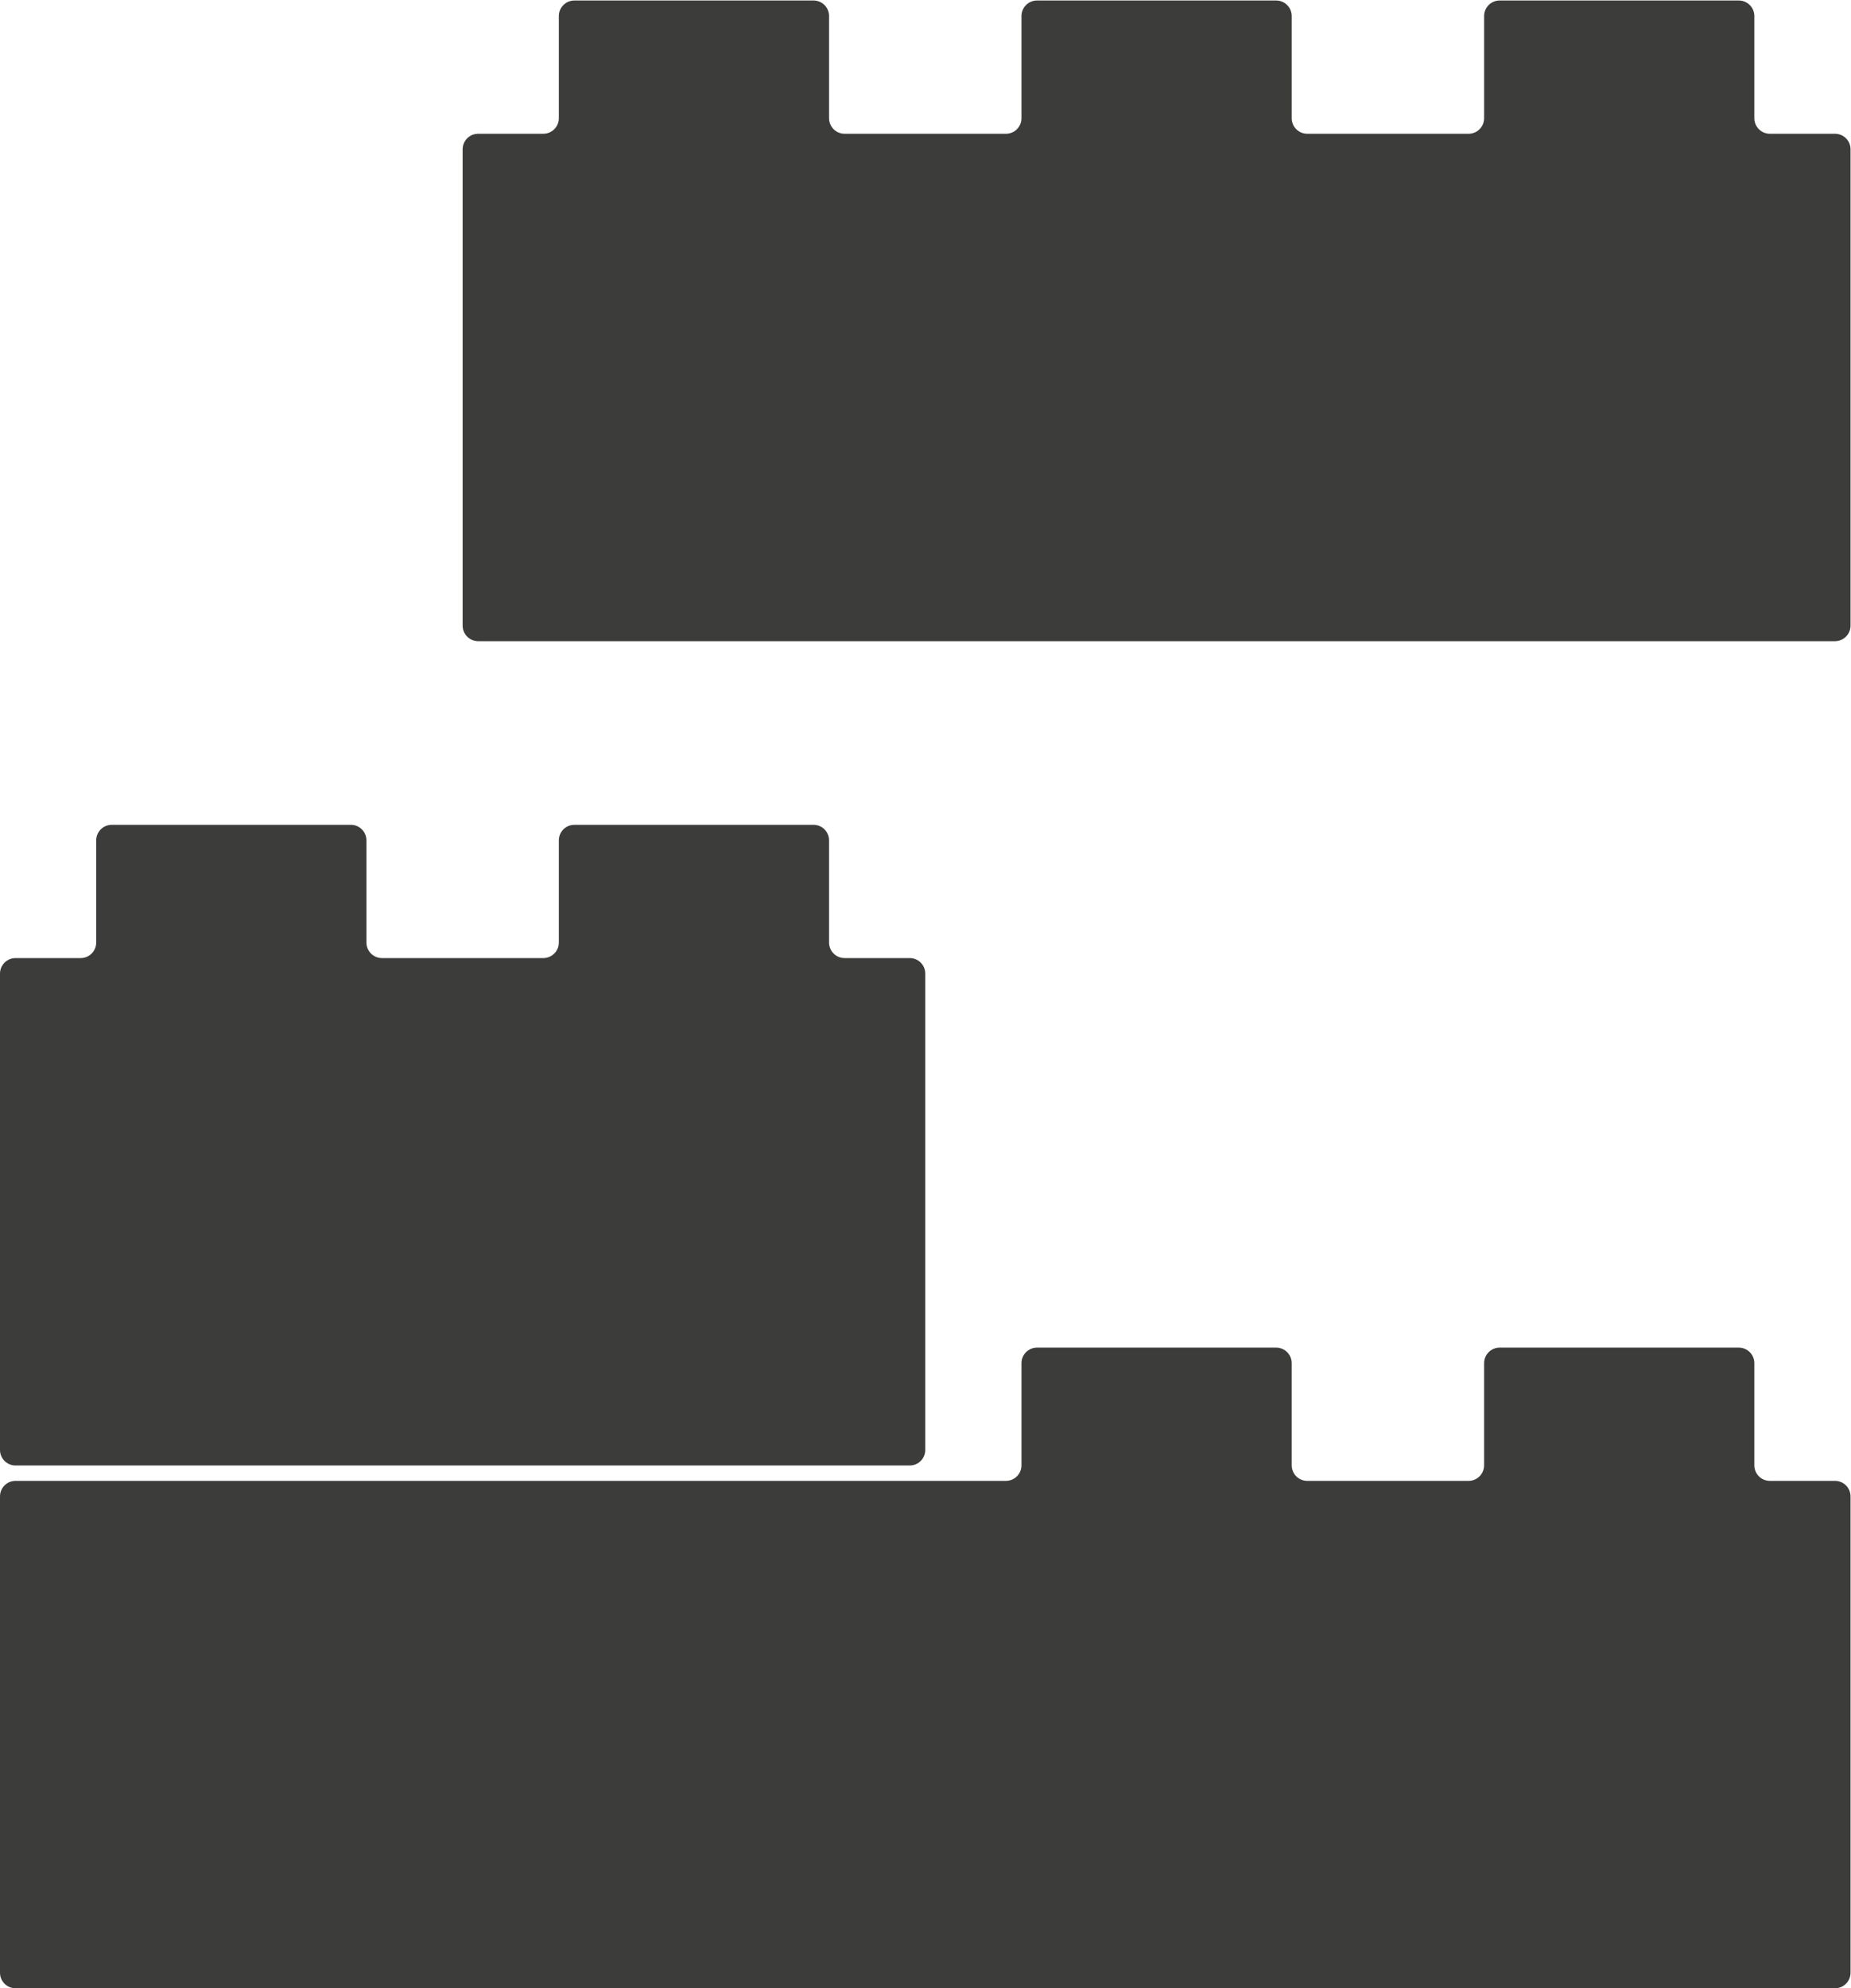 <?xml version="1.0" encoding="UTF-8" standalone="no"?>
<!-- Created with Inkscape (http://www.inkscape.org/) -->

<svg
   version="1.1"
   id="svg2"
   width="74.944"
   height="80.47"
   viewBox="0 0 74.944 80.47"
   sodipodi:docname="icone_scheda.pdf"
   xmlns:inkscape="http://www.inkscape.org/namespaces/inkscape"
   xmlns:sodipodi="http://sodipodi.sourceforge.net/DTD/sodipodi-0.dtd"
   xmlns="http://www.w3.org/2000/svg"
   xmlns:svg="http://www.w3.org/2000/svg">
  <defs
     id="defs6">
    <clipPath
       clipPathUnits="userSpaceOnUse"
       id="clipPath546">
      <path
         d="M 0,60.353 H 56.208 V 0 H 0 Z"
         id="path544" />
    </clipPath>
  </defs>
  <sodipodi:namedview
     id="namedview4"
     pagecolor="#ffffff"
     bordercolor="#000000"
     borderopacity="0.25"
     inkscape:showpageshadow="2"
     inkscape:pageopacity="0.0"
     inkscape:pagecheckerboard="0"
     inkscape:deskcolor="#d1d1d1"
     showgrid="false" />
  <g
     id="g538"
     inkscape:groupmode="layer"
     inkscape:label="Page 22"
     transform="matrix(1.333,0,0,-1.333,0,80.471)">
    <g
       id="g540">
      <g
         id="g542"
         clip-path="url(#clipPath546)">
        <g
           id="g548"
           transform="translate(14.524,40.901)">
          <path
             d="m 0,0 h 13.58 14.052 13.58 c 0.261,0 0.472,0.211 0.472,0.472 v 14.462 c 0,0.261 -0.211,0.472 -0.472,0.472 h -1.978 c -0.261,0 -0.472,0.211 -0.472,0.472 v 3.102 c 0,0.261 -0.211,0.472 -0.472,0.472 h -7.264 c -0.261,0 -0.472,-0.211 -0.472,-0.472 v -3.102 c 0,-0.261 -0.211,-0.472 -0.472,-0.472 h -2.45 -2.45 c -0.261,0 -0.472,0.211 -0.472,0.472 v 3.102 c 0,0.261 -0.211,0.472 -0.472,0.472 h -7.264 c -0.261,0 -0.472,-0.211 -0.472,-0.472 v -3.102 c 0,-0.261 -0.211,-0.472 -0.472,-0.472 h -2.45 -2.45 c -0.261,0 -0.472,0.211 -0.472,0.472 v 3.102 c 0,0.261 -0.211,0.472 -0.472,0.472 H 2.922 C 2.661,19.452 2.45,19.241 2.45,18.98 v -3.102 c 0,-0.261 -0.211,-0.472 -0.472,-0.472 H 0 c -0.261,0 -0.472,-0.211 -0.472,-0.472 V 0.472 C -0.472,0.211 -0.261,0 0,0"
             style="fill:#3c3c3b;fill-opacity:1;fill-rule:nonzero;stroke:none"
             id="path550" />
        </g>
        <g
           id="g552"
           transform="translate(27.632,31.279)">
          <path
             d="M 0,0 H -1.978 C -2.239,0 -2.45,0.211 -2.45,0.472 v 3.102 c 0,0.26 -0.211,0.472 -0.472,0.472 h -7.264 c -0.261,0 -0.472,-0.212 -0.472,-0.472 V 0.472 C -10.658,0.211 -10.869,0 -11.13,0 h -2.45 -2.45 c -0.261,0 -0.472,0.211 -0.472,0.472 v 3.102 c 0,0.26 -0.211,0.472 -0.472,0.472 h -7.264 c -0.261,0 -0.472,-0.212 -0.472,-0.472 V 0.472 C -24.71,0.211 -24.921,0 -25.182,0 h -1.978 c -0.261,0 -0.472,-0.211 -0.472,-0.472 v -14.462 c 0,-0.261 0.211,-0.472 0.472,-0.472 H -13.58 0 c 0.261,0 0.472,0.211 0.472,0.472 V -0.472 C 0.472,-0.211 0.261,0 0,0"
             style="fill:#3c3c3b;fill-opacity:1;fill-rule:nonzero;stroke:none"
             id="path554" />
        </g>
        <g
           id="g556"
           transform="translate(55.736,15.406)">
          <path
             d="M 0,0 H -1.978 C -2.239,0 -2.45,0.211 -2.45,0.472 v 3.102 c 0,0.26 -0.211,0.472 -0.472,0.472 h -7.264 c -0.261,0 -0.472,-0.212 -0.472,-0.472 V 0.472 C -10.658,0.211 -10.869,0 -11.13,0 h -2.45 -2.45 c -0.261,0 -0.472,0.211 -0.472,0.472 v 3.102 c 0,0.26 -0.211,0.472 -0.472,0.472 h -7.264 c -0.261,0 -0.472,-0.212 -0.472,-0.472 V 0.472 C -24.71,0.211 -24.921,0 -25.182,0 h -2.45 -2.45 -23.204 -1.978 c -0.261,0 -0.472,-0.211 -0.472,-0.472 v -14.462 c 0,-0.261 0.211,-0.472 0.472,-0.472 h 13.58 14.052 H -13.58 0 c 0.261,0 0.472,0.211 0.472,0.472 V -0.472 C 0.472,-0.211 0.261,0 0,0"
             style="fill:#3c3c3b;fill-opacity:1;fill-rule:nonzero;stroke:none"
             id="path558" />
        </g>
      </g>
    </g>
  </g>
</svg>
